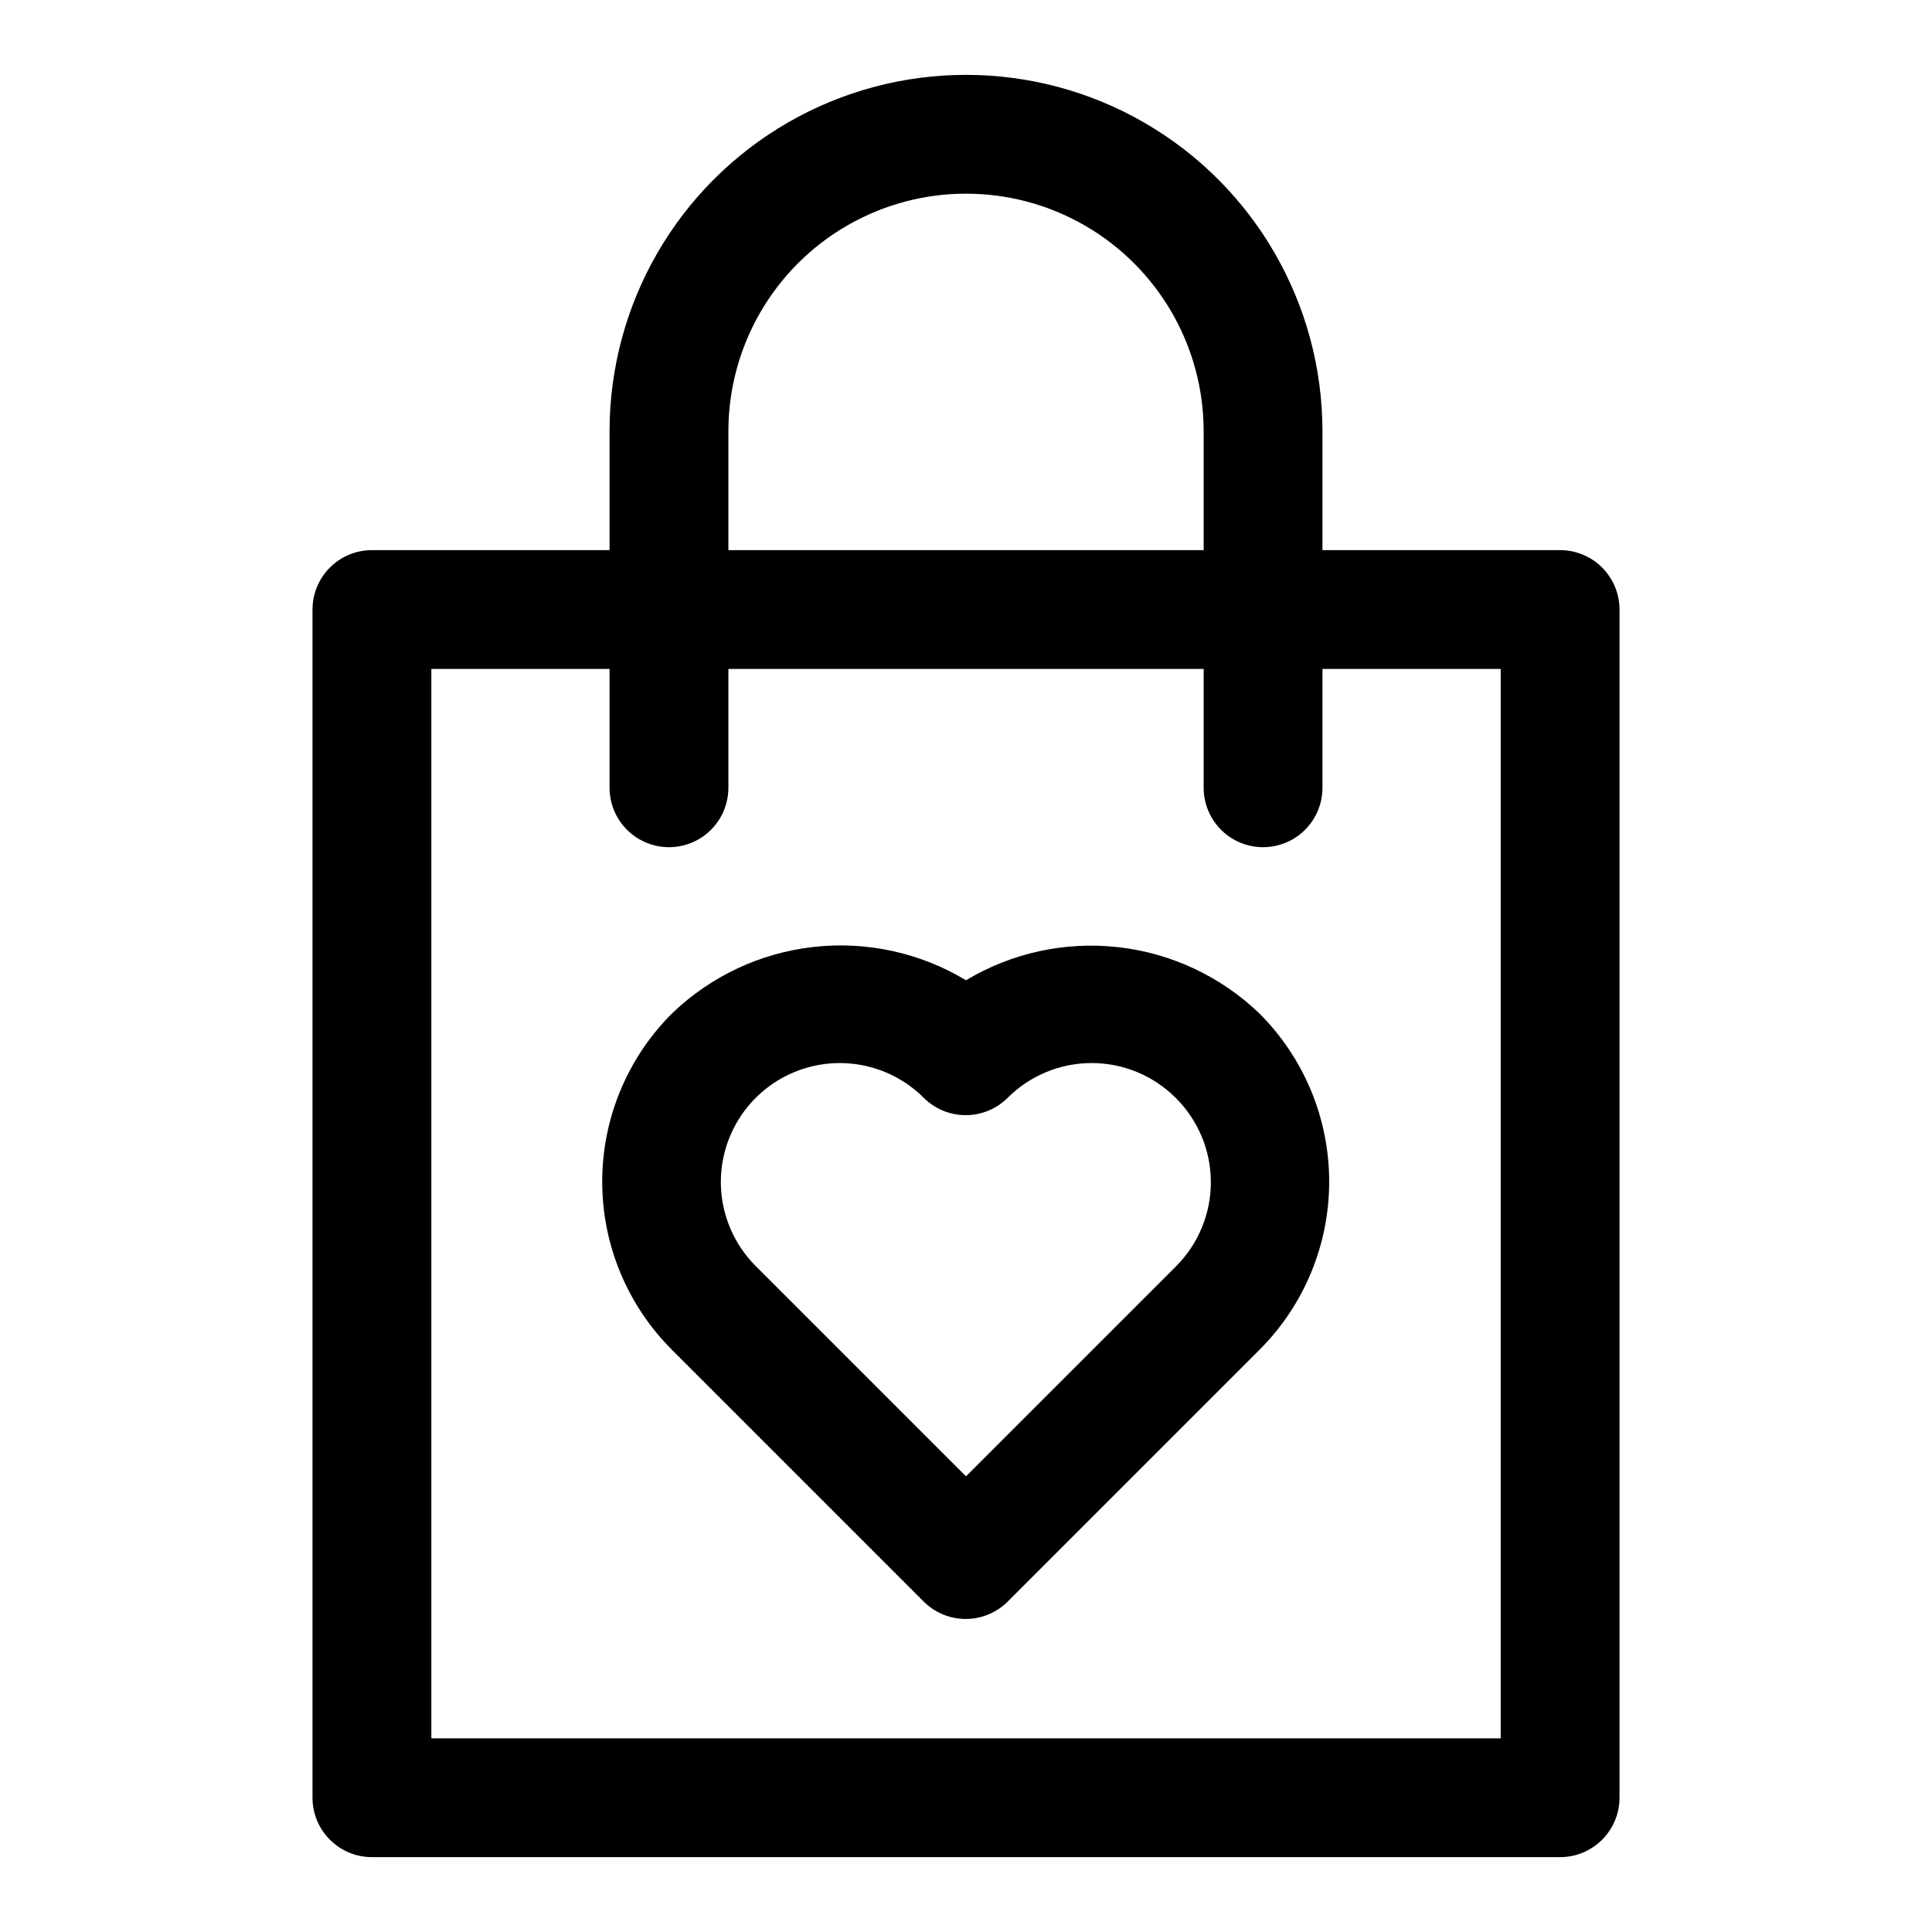 <?xml version="1.0" encoding="UTF-8"?>
<!-- Uploaded to: SVG Repo, www.svgrepo.com, Generator: SVG Repo Mixer Tools -->
<svg fill="#000000" width="800px" height="800px" version="1.1" viewBox="144 144 512 512" xmlns="http://www.w3.org/2000/svg">
 <g>
  <path d="m557.44 289.79h-62.977v-31.488c0-33.746-18.004-64.934-47.23-81.809-29.227-16.871-65.238-16.871-94.465 0-29.227 16.875-47.23 48.062-47.23 81.809v31.488h-62.977c-4.176 0-8.18 1.66-11.133 4.613s-4.613 6.957-4.613 11.133v314.88c0 4.176 1.66 8.18 4.613 11.133s6.957 4.613 11.133 4.613h314.88c4.176 0 8.18-1.66 11.133-4.613 2.953-2.953 4.613-6.957 4.613-11.133v-314.88c0-4.176-1.66-8.18-4.613-11.133-2.953-2.953-6.957-4.613-11.133-4.613zm-220.41-31.488c0-22.496 12.004-43.289 31.488-54.539s43.488-11.25 62.977 0c19.484 11.25 31.488 32.043 31.488 54.539v31.488h-125.95zm204.67 346.37h-283.39v-283.39h47.23v31.488h0.004c0 5.625 3 10.824 7.871 13.637s10.871 2.812 15.742 0c4.875-2.812 7.875-8.012 7.875-13.637v-31.488h125.95v31.488c0 5.625 3 10.824 7.871 13.637s10.871 2.812 15.742 0 7.871-8.012 7.871-13.637v-31.488h47.23z"/>
  <path d="m400 403.78c-12.148-7.316-26.375-10.418-40.465-8.824-14.094 1.594-27.262 7.793-37.469 17.641-11.828 11.812-18.473 27.84-18.473 44.555 0 16.715 6.644 32.746 18.473 44.555l66.754 66.754v0.004c2.949 2.93 6.941 4.578 11.098 4.578 4.16 0 8.152-1.648 11.102-4.578l66.754-66.754v-0.004c11.824-11.809 18.473-27.84 18.473-44.555 0-16.715-6.648-32.742-18.473-44.555-10.195-9.809-23.336-15.988-37.395-17.582s-28.25 1.488-40.379 8.766zm55.734 75.73-55.734 55.73-55.734-55.734v0.004c-7.961-7.961-11.07-19.562-8.156-30.434 2.914-10.871 11.406-19.363 22.277-22.277 10.875-2.914 22.473 0.195 30.434 8.152 2.949 2.934 6.941 4.578 11.098 4.578 4.16 0 8.152-1.645 11.102-4.578 5.906-5.91 13.922-9.234 22.277-9.234 8.359 0 16.371 3.324 22.277 9.234 5.934 5.887 9.285 13.891 9.316 22.246 0.027 8.359-3.266 16.383-9.156 22.312z"/>
 </g>
</svg>